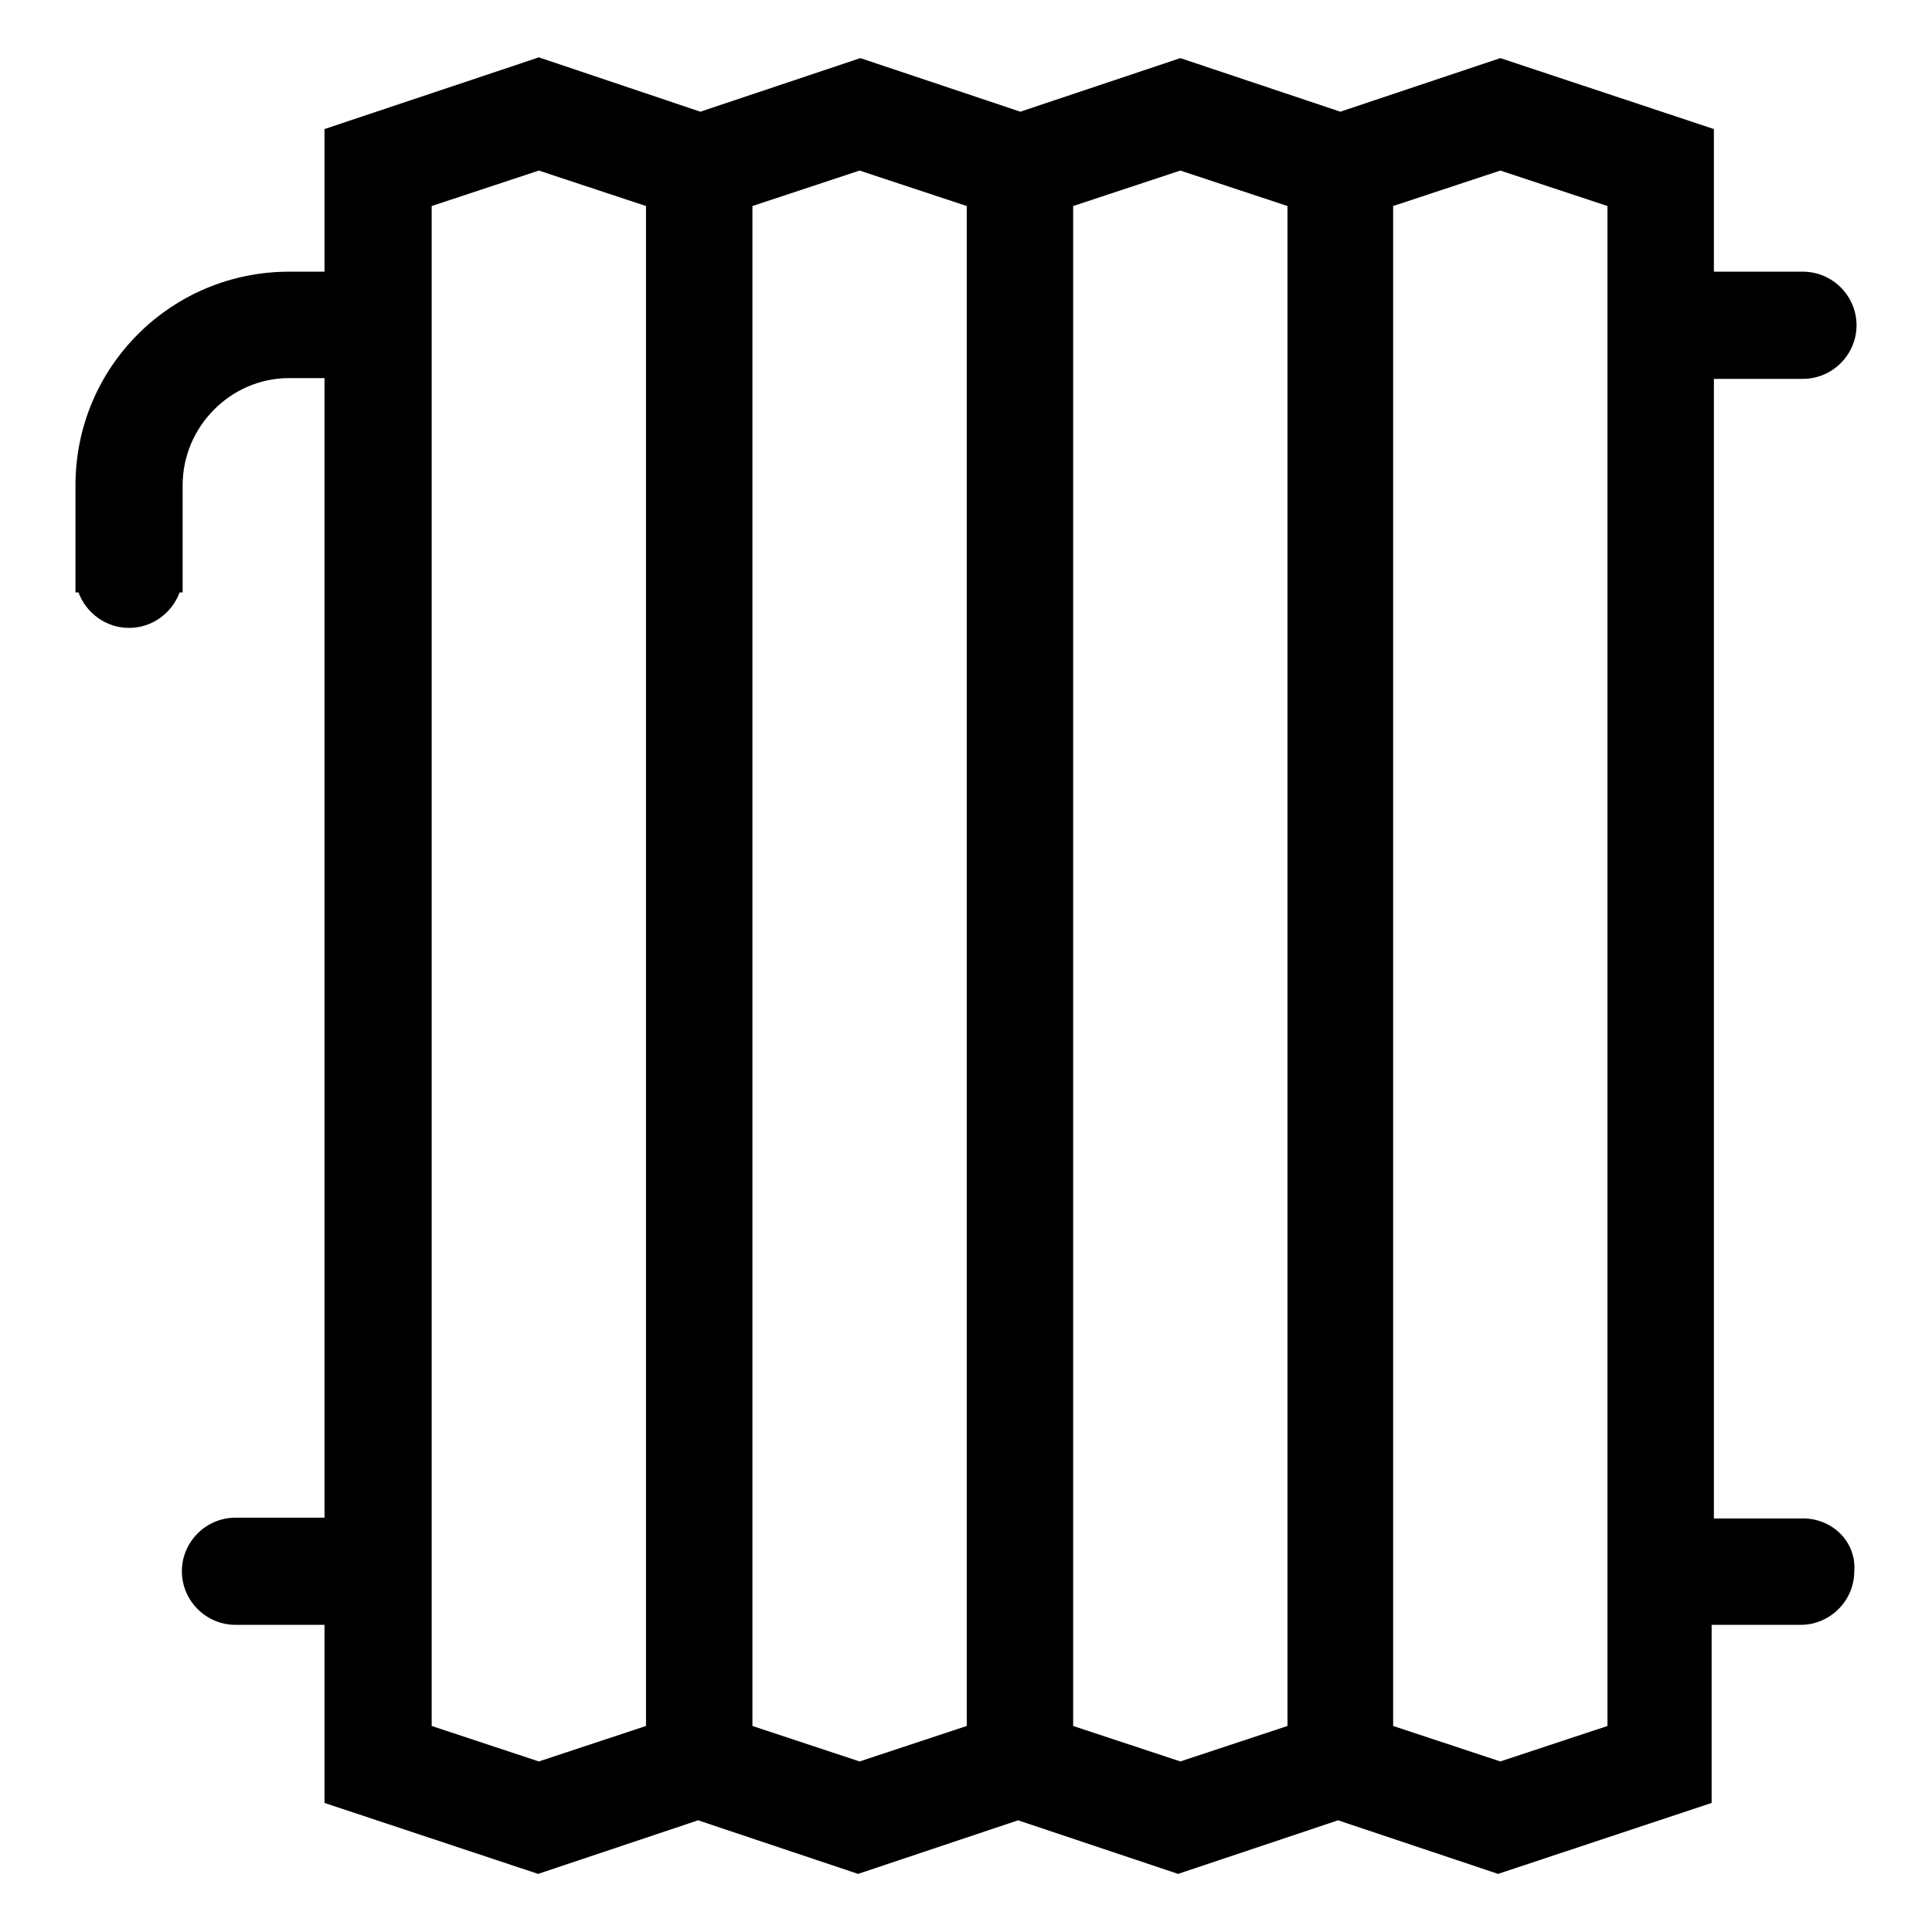 <?xml version="1.0" encoding="utf-8"?>
<!-- Svg Vector Icons : http://www.onlinewebfonts.com/icon -->
<!DOCTYPE svg PUBLIC "-//W3C//DTD SVG 1.1//EN" "http://www.w3.org/Graphics/SVG/1.1/DTD/svg11.dtd">
<svg version="1.1" xmlns="http://www.w3.org/2000/svg" xmlns:xlink="http://www.w3.org/1999/xlink" x="0px" y="0px" viewBox="0 0 256 256" enable-background="new 0 0 256 256" xml:space="preserve">
<g><g><path fill="#000000" d="M238.9,201.2h-11.8v-151h11.8c3.9,0,7.1-3.2,7.1-7.1c0-3.9-3.2-7.1-7.1-7.1h-11.8V17.1l-28.3-9.4l-21.2,7.1l-21.2-7.1l-21.2,7.1l-21.2-7.1l-21.2,7.1L71.4,7.6L43,17.1V36h-4.7C22.7,36,10,48.6,10,64.3v14.2h0.4c1,2.7,3.6,4.7,6.7,4.7s5.7-2,6.7-4.7h0.4V64.3c0-7.8,6.4-14.2,14.1-14.2H43v151H31.2c-3.9,0-7.1,3.2-7.1,7.1c0,3.9,3.2,7.1,7.1,7.1H43v23.6l28.3,9.4l21.2-7.1l21.2,7.1l21.2-7.1l21.2,7.1l21.2-7.1l21.2,7.1l28.3-9.4v-23.6h11.8c3.9,0,7.1-3.2,7.1-7.1C246,204.3,242.8,201.2,238.9,201.2z M57.2,27.3l14.2-4.7l14.2,4.7v201.4l-14.2,4.7l-14.2-4.7V27.3z M99.7,27.3l14.2-4.7l14.2,4.7v201.4l-14.2,4.7l-14.2-4.7V27.3z M142.2,27.3l14.2-4.7l14.2,4.7v201.4l-14.2,4.7l-14.2-4.7V27.3z M184.6,27.3l14.2-4.7l14.2,4.7v201.4l-14.2,4.7l-14.2-4.7V27.3z"/></g></g>
</svg>